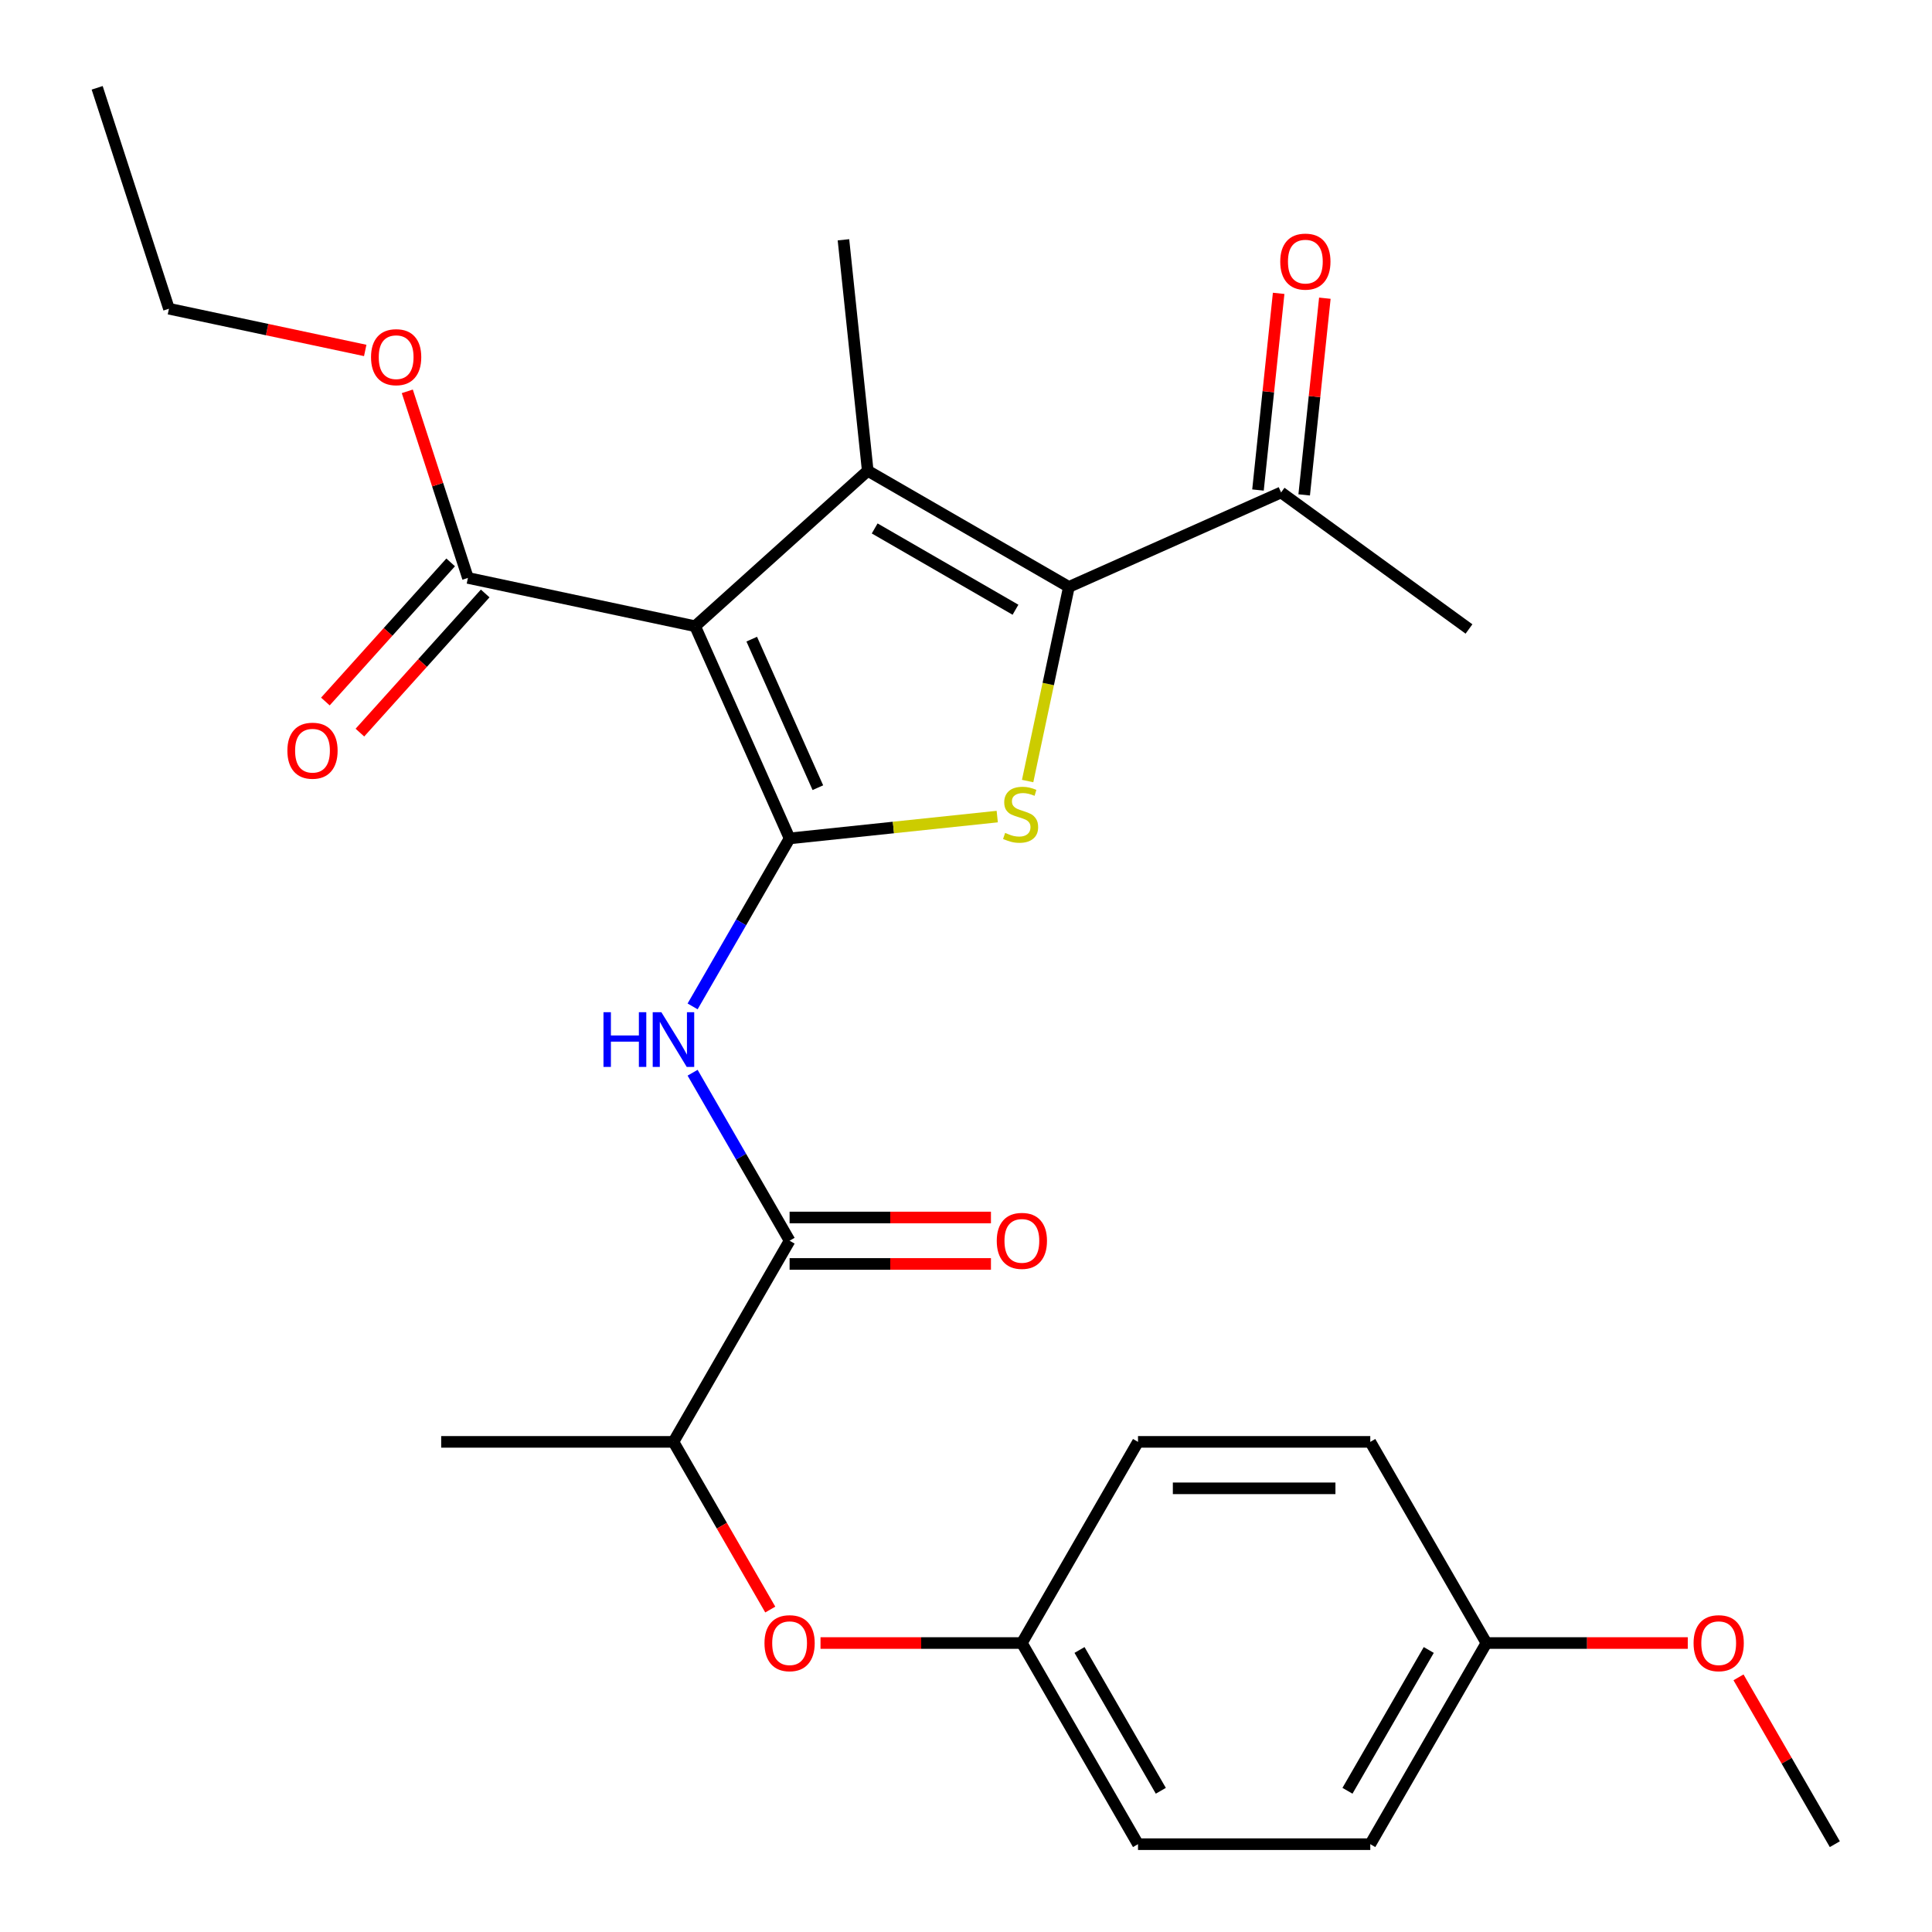 <?xml version='1.0' encoding='iso-8859-1'?>
<svg version='1.1' baseProfile='full'
              xmlns='http://www.w3.org/2000/svg'
                      xmlns:rdkit='http://www.rdkit.org/xml'
                      xmlns:xlink='http://www.w3.org/1999/xlink'
                  xml:space='preserve'
width='1000px' height='1000px' viewBox='0 0 1000 1000'>
<!-- END OF HEADER -->
<rect style='opacity:1.0;fill:#FFFFFF;stroke:none' width='1000' height='1000' x='0' y='0'> </rect>
<path class='bond-0' d='M 408.693,433.958 L 359.794,324.127' style='fill:none;fill-rule:evenodd;stroke:#000000;stroke-width:6px;stroke-linecap:butt;stroke-linejoin:miter;stroke-opacity:1' />
<path class='bond-0' d='M 423.325,407.703 L 389.095,330.822' style='fill:none;fill-rule:evenodd;stroke:#000000;stroke-width:6px;stroke-linecap:butt;stroke-linejoin:miter;stroke-opacity:1' />
<path class='bond-2' d='M 408.693,433.958 L 462.434,428.31' style='fill:none;fill-rule:evenodd;stroke:#000000;stroke-width:6px;stroke-linecap:butt;stroke-linejoin:miter;stroke-opacity:1' />
<path class='bond-2' d='M 462.434,428.31 L 516.174,422.661' style='fill:none;fill-rule:evenodd;stroke:#CCCC00;stroke-width:6px;stroke-linecap:butt;stroke-linejoin:miter;stroke-opacity:1' />
<path class='bond-4' d='M 408.693,433.958 L 383.593,477.434' style='fill:none;fill-rule:evenodd;stroke:#000000;stroke-width:6px;stroke-linecap:butt;stroke-linejoin:miter;stroke-opacity:1' />
<path class='bond-4' d='M 383.593,477.434 L 358.492,520.91' style='fill:none;fill-rule:evenodd;stroke:#0000FF;stroke-width:6px;stroke-linecap:butt;stroke-linejoin:miter;stroke-opacity:1' />
<path class='bond-1' d='M 359.794,324.127 L 449.138,243.681' style='fill:none;fill-rule:evenodd;stroke:#000000;stroke-width:6px;stroke-linecap:butt;stroke-linejoin:miter;stroke-opacity:1' />
<path class='bond-6' d='M 359.794,324.127 L 242.196,299.131' style='fill:none;fill-rule:evenodd;stroke:#000000;stroke-width:6px;stroke-linecap:butt;stroke-linejoin:miter;stroke-opacity:1' />
<path class='bond-14' d='M 449.138,243.681 L 436.571,124.116' style='fill:none;fill-rule:evenodd;stroke:#000000;stroke-width:6px;stroke-linecap:butt;stroke-linejoin:miter;stroke-opacity:1' />
<path class='bond-27' d='M 449.138,243.681 L 553.255,303.794' style='fill:none;fill-rule:evenodd;stroke:#000000;stroke-width:6px;stroke-linecap:butt;stroke-linejoin:miter;stroke-opacity:1' />
<path class='bond-27' d='M 452.733,273.522 L 525.615,315.6' style='fill:none;fill-rule:evenodd;stroke:#000000;stroke-width:6px;stroke-linecap:butt;stroke-linejoin:miter;stroke-opacity:1' />
<path class='bond-3' d='M 531.9,404.265 L 542.577,354.03' style='fill:none;fill-rule:evenodd;stroke:#CCCC00;stroke-width:6px;stroke-linecap:butt;stroke-linejoin:miter;stroke-opacity:1' />
<path class='bond-3' d='M 542.577,354.03 L 553.255,303.794' style='fill:none;fill-rule:evenodd;stroke:#000000;stroke-width:6px;stroke-linecap:butt;stroke-linejoin:miter;stroke-opacity:1' />
<path class='bond-7' d='M 553.255,303.794 L 663.086,254.894' style='fill:none;fill-rule:evenodd;stroke:#000000;stroke-width:6px;stroke-linecap:butt;stroke-linejoin:miter;stroke-opacity:1' />
<path class='bond-5' d='M 358.492,555.241 L 383.593,598.717' style='fill:none;fill-rule:evenodd;stroke:#0000FF;stroke-width:6px;stroke-linecap:butt;stroke-linejoin:miter;stroke-opacity:1' />
<path class='bond-5' d='M 383.593,598.717 L 408.693,642.193' style='fill:none;fill-rule:evenodd;stroke:#000000;stroke-width:6px;stroke-linecap:butt;stroke-linejoin:miter;stroke-opacity:1' />
<path class='bond-8' d='M 408.693,642.193 L 348.581,746.31' style='fill:none;fill-rule:evenodd;stroke:#000000;stroke-width:6px;stroke-linecap:butt;stroke-linejoin:miter;stroke-opacity:1' />
<path class='bond-10' d='M 408.693,654.215 L 460.803,654.215' style='fill:none;fill-rule:evenodd;stroke:#000000;stroke-width:6px;stroke-linecap:butt;stroke-linejoin:miter;stroke-opacity:1' />
<path class='bond-10' d='M 460.803,654.215 L 512.912,654.215' style='fill:none;fill-rule:evenodd;stroke:#FF0000;stroke-width:6px;stroke-linecap:butt;stroke-linejoin:miter;stroke-opacity:1' />
<path class='bond-10' d='M 408.693,630.17 L 460.803,630.17' style='fill:none;fill-rule:evenodd;stroke:#000000;stroke-width:6px;stroke-linecap:butt;stroke-linejoin:miter;stroke-opacity:1' />
<path class='bond-10' d='M 460.803,630.17 L 512.912,630.17' style='fill:none;fill-rule:evenodd;stroke:#FF0000;stroke-width:6px;stroke-linecap:butt;stroke-linejoin:miter;stroke-opacity:1' />
<path class='bond-11' d='M 233.262,291.087 L 200.839,327.096' style='fill:none;fill-rule:evenodd;stroke:#000000;stroke-width:6px;stroke-linecap:butt;stroke-linejoin:miter;stroke-opacity:1' />
<path class='bond-11' d='M 200.839,327.096 L 168.416,363.105' style='fill:none;fill-rule:evenodd;stroke:#FF0000;stroke-width:6px;stroke-linecap:butt;stroke-linejoin:miter;stroke-opacity:1' />
<path class='bond-11' d='M 251.131,307.176 L 218.708,343.185' style='fill:none;fill-rule:evenodd;stroke:#000000;stroke-width:6px;stroke-linecap:butt;stroke-linejoin:miter;stroke-opacity:1' />
<path class='bond-11' d='M 218.708,343.185 L 186.285,379.195' style='fill:none;fill-rule:evenodd;stroke:#FF0000;stroke-width:6px;stroke-linecap:butt;stroke-linejoin:miter;stroke-opacity:1' />
<path class='bond-15' d='M 242.196,299.131 L 226.507,250.844' style='fill:none;fill-rule:evenodd;stroke:#000000;stroke-width:6px;stroke-linecap:butt;stroke-linejoin:miter;stroke-opacity:1' />
<path class='bond-15' d='M 226.507,250.844 L 210.817,202.557' style='fill:none;fill-rule:evenodd;stroke:#FF0000;stroke-width:6px;stroke-linecap:butt;stroke-linejoin:miter;stroke-opacity:1' />
<path class='bond-12' d='M 675.043,256.151 L 680.392,205.251' style='fill:none;fill-rule:evenodd;stroke:#000000;stroke-width:6px;stroke-linecap:butt;stroke-linejoin:miter;stroke-opacity:1' />
<path class='bond-12' d='M 680.392,205.251 L 685.742,154.35' style='fill:none;fill-rule:evenodd;stroke:#FF0000;stroke-width:6px;stroke-linecap:butt;stroke-linejoin:miter;stroke-opacity:1' />
<path class='bond-12' d='M 651.129,253.637 L 656.479,202.737' style='fill:none;fill-rule:evenodd;stroke:#000000;stroke-width:6px;stroke-linecap:butt;stroke-linejoin:miter;stroke-opacity:1' />
<path class='bond-12' d='M 656.479,202.737 L 661.829,151.837' style='fill:none;fill-rule:evenodd;stroke:#FF0000;stroke-width:6px;stroke-linecap:butt;stroke-linejoin:miter;stroke-opacity:1' />
<path class='bond-22' d='M 663.086,254.894 L 760.35,325.56' style='fill:none;fill-rule:evenodd;stroke:#000000;stroke-width:6px;stroke-linecap:butt;stroke-linejoin:miter;stroke-opacity:1' />
<path class='bond-9' d='M 348.581,746.31 L 373.636,789.706' style='fill:none;fill-rule:evenodd;stroke:#000000;stroke-width:6px;stroke-linecap:butt;stroke-linejoin:miter;stroke-opacity:1' />
<path class='bond-9' d='M 373.636,789.706 L 398.69,833.102' style='fill:none;fill-rule:evenodd;stroke:#FF0000;stroke-width:6px;stroke-linecap:butt;stroke-linejoin:miter;stroke-opacity:1' />
<path class='bond-23' d='M 348.581,746.31 L 228.357,746.31' style='fill:none;fill-rule:evenodd;stroke:#000000;stroke-width:6px;stroke-linecap:butt;stroke-linejoin:miter;stroke-opacity:1' />
<path class='bond-13' d='M 424.699,850.428 L 476.808,850.428' style='fill:none;fill-rule:evenodd;stroke:#FF0000;stroke-width:6px;stroke-linecap:butt;stroke-linejoin:miter;stroke-opacity:1' />
<path class='bond-13' d='M 476.808,850.428 L 528.918,850.428' style='fill:none;fill-rule:evenodd;stroke:#000000;stroke-width:6px;stroke-linecap:butt;stroke-linejoin:miter;stroke-opacity:1' />
<path class='bond-17' d='M 528.918,850.428 L 589.03,746.31' style='fill:none;fill-rule:evenodd;stroke:#000000;stroke-width:6px;stroke-linecap:butt;stroke-linejoin:miter;stroke-opacity:1' />
<path class='bond-18' d='M 528.918,850.428 L 589.03,954.545' style='fill:none;fill-rule:evenodd;stroke:#000000;stroke-width:6px;stroke-linecap:butt;stroke-linejoin:miter;stroke-opacity:1' />
<path class='bond-18' d='M 558.758,854.023 L 600.837,926.905' style='fill:none;fill-rule:evenodd;stroke:#000000;stroke-width:6px;stroke-linecap:butt;stroke-linejoin:miter;stroke-opacity:1' />
<path class='bond-24' d='M 189.039,181.389 L 138.243,170.592' style='fill:none;fill-rule:evenodd;stroke:#FF0000;stroke-width:6px;stroke-linecap:butt;stroke-linejoin:miter;stroke-opacity:1' />
<path class='bond-24' d='M 138.243,170.592 L 87.448,159.795' style='fill:none;fill-rule:evenodd;stroke:#000000;stroke-width:6px;stroke-linecap:butt;stroke-linejoin:miter;stroke-opacity:1' />
<path class='bond-16' d='M 769.367,850.428 L 709.255,954.545' style='fill:none;fill-rule:evenodd;stroke:#000000;stroke-width:6px;stroke-linecap:butt;stroke-linejoin:miter;stroke-opacity:1' />
<path class='bond-16' d='M 739.527,854.023 L 697.448,926.905' style='fill:none;fill-rule:evenodd;stroke:#000000;stroke-width:6px;stroke-linecap:butt;stroke-linejoin:miter;stroke-opacity:1' />
<path class='bond-21' d='M 769.367,850.428 L 821.476,850.428' style='fill:none;fill-rule:evenodd;stroke:#000000;stroke-width:6px;stroke-linecap:butt;stroke-linejoin:miter;stroke-opacity:1' />
<path class='bond-21' d='M 821.476,850.428 L 873.586,850.428' style='fill:none;fill-rule:evenodd;stroke:#FF0000;stroke-width:6px;stroke-linecap:butt;stroke-linejoin:miter;stroke-opacity:1' />
<path class='bond-28' d='M 769.367,850.428 L 709.255,746.31' style='fill:none;fill-rule:evenodd;stroke:#000000;stroke-width:6px;stroke-linecap:butt;stroke-linejoin:miter;stroke-opacity:1' />
<path class='bond-19' d='M 589.03,746.31 L 709.255,746.31' style='fill:none;fill-rule:evenodd;stroke:#000000;stroke-width:6px;stroke-linecap:butt;stroke-linejoin:miter;stroke-opacity:1' />
<path class='bond-19' d='M 607.064,770.355 L 691.221,770.355' style='fill:none;fill-rule:evenodd;stroke:#000000;stroke-width:6px;stroke-linecap:butt;stroke-linejoin:miter;stroke-opacity:1' />
<path class='bond-20' d='M 589.03,954.545 L 709.255,954.545' style='fill:none;fill-rule:evenodd;stroke:#000000;stroke-width:6px;stroke-linecap:butt;stroke-linejoin:miter;stroke-opacity:1' />
<path class='bond-25' d='M 899.849,868.194 L 924.776,911.37' style='fill:none;fill-rule:evenodd;stroke:#FF0000;stroke-width:6px;stroke-linecap:butt;stroke-linejoin:miter;stroke-opacity:1' />
<path class='bond-25' d='M 924.776,911.37 L 949.704,954.545' style='fill:none;fill-rule:evenodd;stroke:#000000;stroke-width:6px;stroke-linecap:butt;stroke-linejoin:miter;stroke-opacity:1' />
<path class='bond-26' d='M 87.448,159.795 L 50.296,45.455' style='fill:none;fill-rule:evenodd;stroke:#000000;stroke-width:6px;stroke-linecap:butt;stroke-linejoin:miter;stroke-opacity:1' />
<path  class='atom-3' d='M 520.259 431.111
Q 520.579 431.231, 521.899 431.791
Q 523.219 432.351, 524.659 432.711
Q 526.139 433.031, 527.579 433.031
Q 530.259 433.031, 531.819 431.751
Q 533.379 430.431, 533.379 428.151
Q 533.379 426.591, 532.579 425.631
Q 531.819 424.671, 530.619 424.151
Q 529.419 423.631, 527.419 423.031
Q 524.899 422.271, 523.379 421.551
Q 521.899 420.831, 520.819 419.311
Q 519.779 417.791, 519.779 415.231
Q 519.779 411.671, 522.179 409.471
Q 524.619 407.271, 529.419 407.271
Q 532.699 407.271, 536.419 408.831
L 535.499 411.911
Q 532.099 410.511, 529.539 410.511
Q 526.779 410.511, 525.259 411.671
Q 523.739 412.791, 523.779 414.751
Q 523.779 416.271, 524.539 417.191
Q 525.339 418.111, 526.459 418.631
Q 527.619 419.151, 529.539 419.751
Q 532.099 420.551, 533.619 421.351
Q 535.139 422.151, 536.219 423.791
Q 537.339 425.391, 537.339 428.151
Q 537.339 432.071, 534.699 434.191
Q 532.099 436.271, 527.739 436.271
Q 525.219 436.271, 523.299 435.711
Q 521.419 435.191, 519.179 434.271
L 520.259 431.111
' fill='#CCCC00'/>
<path  class='atom-5' d='M 312.361 523.915
L 316.201 523.915
L 316.201 535.955
L 330.681 535.955
L 330.681 523.915
L 334.521 523.915
L 334.521 552.235
L 330.681 552.235
L 330.681 539.155
L 316.201 539.155
L 316.201 552.235
L 312.361 552.235
L 312.361 523.915
' fill='#0000FF'/>
<path  class='atom-5' d='M 342.321 523.915
L 351.601 538.915
Q 352.521 540.395, 354.001 543.075
Q 355.481 545.755, 355.561 545.915
L 355.561 523.915
L 359.321 523.915
L 359.321 552.235
L 355.441 552.235
L 345.481 535.835
Q 344.321 533.915, 343.081 531.715
Q 341.881 529.515, 341.521 528.835
L 341.521 552.235
L 337.841 552.235
L 337.841 523.915
L 342.321 523.915
' fill='#0000FF'/>
<path  class='atom-10' d='M 395.693 850.508
Q 395.693 843.708, 399.053 839.908
Q 402.413 836.108, 408.693 836.108
Q 414.973 836.108, 418.333 839.908
Q 421.693 843.708, 421.693 850.508
Q 421.693 857.388, 418.293 861.308
Q 414.893 865.188, 408.693 865.188
Q 402.453 865.188, 399.053 861.308
Q 395.693 857.428, 395.693 850.508
M 408.693 861.988
Q 413.013 861.988, 415.333 859.108
Q 417.693 856.188, 417.693 850.508
Q 417.693 844.948, 415.333 842.148
Q 413.013 839.308, 408.693 839.308
Q 404.373 839.308, 402.013 842.108
Q 399.693 844.908, 399.693 850.508
Q 399.693 856.228, 402.013 859.108
Q 404.373 861.988, 408.693 861.988
' fill='#FF0000'/>
<path  class='atom-11' d='M 515.918 642.273
Q 515.918 635.473, 519.278 631.673
Q 522.638 627.873, 528.918 627.873
Q 535.198 627.873, 538.558 631.673
Q 541.918 635.473, 541.918 642.273
Q 541.918 649.153, 538.518 653.073
Q 535.118 656.953, 528.918 656.953
Q 522.678 656.953, 519.278 653.073
Q 515.918 649.193, 515.918 642.273
M 528.918 653.753
Q 533.238 653.753, 535.558 650.873
Q 537.918 647.953, 537.918 642.273
Q 537.918 636.713, 535.558 633.913
Q 533.238 631.073, 528.918 631.073
Q 524.598 631.073, 522.238 633.873
Q 519.918 636.673, 519.918 642.273
Q 519.918 647.993, 522.238 650.873
Q 524.598 653.753, 528.918 653.753
' fill='#FF0000'/>
<path  class='atom-12' d='M 148.75 388.556
Q 148.75 381.756, 152.11 377.956
Q 155.47 374.156, 161.75 374.156
Q 168.03 374.156, 171.39 377.956
Q 174.75 381.756, 174.75 388.556
Q 174.75 395.436, 171.35 399.356
Q 167.95 403.236, 161.75 403.236
Q 155.51 403.236, 152.11 399.356
Q 148.75 395.476, 148.75 388.556
M 161.75 400.036
Q 166.07 400.036, 168.39 397.156
Q 170.75 394.236, 170.75 388.556
Q 170.75 382.996, 168.39 380.196
Q 166.07 377.356, 161.75 377.356
Q 157.43 377.356, 155.07 380.156
Q 152.75 382.956, 152.75 388.556
Q 152.75 394.276, 155.07 397.156
Q 157.43 400.036, 161.75 400.036
' fill='#FF0000'/>
<path  class='atom-13' d='M 662.653 135.408
Q 662.653 128.608, 666.013 124.808
Q 669.373 121.008, 675.653 121.008
Q 681.933 121.008, 685.293 124.808
Q 688.653 128.608, 688.653 135.408
Q 688.653 142.288, 685.253 146.208
Q 681.853 150.088, 675.653 150.088
Q 669.413 150.088, 666.013 146.208
Q 662.653 142.328, 662.653 135.408
M 675.653 146.888
Q 679.973 146.888, 682.293 144.008
Q 684.653 141.088, 684.653 135.408
Q 684.653 129.848, 682.293 127.048
Q 679.973 124.208, 675.653 124.208
Q 671.333 124.208, 668.973 127.008
Q 666.653 129.808, 666.653 135.408
Q 666.653 141.128, 668.973 144.008
Q 671.333 146.888, 675.653 146.888
' fill='#FF0000'/>
<path  class='atom-16' d='M 192.045 184.871
Q 192.045 178.071, 195.405 174.271
Q 198.765 170.471, 205.045 170.471
Q 211.325 170.471, 214.685 174.271
Q 218.045 178.071, 218.045 184.871
Q 218.045 191.751, 214.645 195.671
Q 211.245 199.551, 205.045 199.551
Q 198.805 199.551, 195.405 195.671
Q 192.045 191.791, 192.045 184.871
M 205.045 196.351
Q 209.365 196.351, 211.685 193.471
Q 214.045 190.551, 214.045 184.871
Q 214.045 179.311, 211.685 176.511
Q 209.365 173.671, 205.045 173.671
Q 200.725 173.671, 198.365 176.471
Q 196.045 179.271, 196.045 184.871
Q 196.045 190.591, 198.365 193.471
Q 200.725 196.351, 205.045 196.351
' fill='#FF0000'/>
<path  class='atom-22' d='M 876.592 850.508
Q 876.592 843.708, 879.952 839.908
Q 883.312 836.108, 889.592 836.108
Q 895.872 836.108, 899.232 839.908
Q 902.592 843.708, 902.592 850.508
Q 902.592 857.388, 899.192 861.308
Q 895.792 865.188, 889.592 865.188
Q 883.352 865.188, 879.952 861.308
Q 876.592 857.428, 876.592 850.508
M 889.592 861.988
Q 893.912 861.988, 896.232 859.108
Q 898.592 856.188, 898.592 850.508
Q 898.592 844.948, 896.232 842.148
Q 893.912 839.308, 889.592 839.308
Q 885.272 839.308, 882.912 842.108
Q 880.592 844.908, 880.592 850.508
Q 880.592 856.228, 882.912 859.108
Q 885.272 861.988, 889.592 861.988
' fill='#FF0000'/>
</svg>
